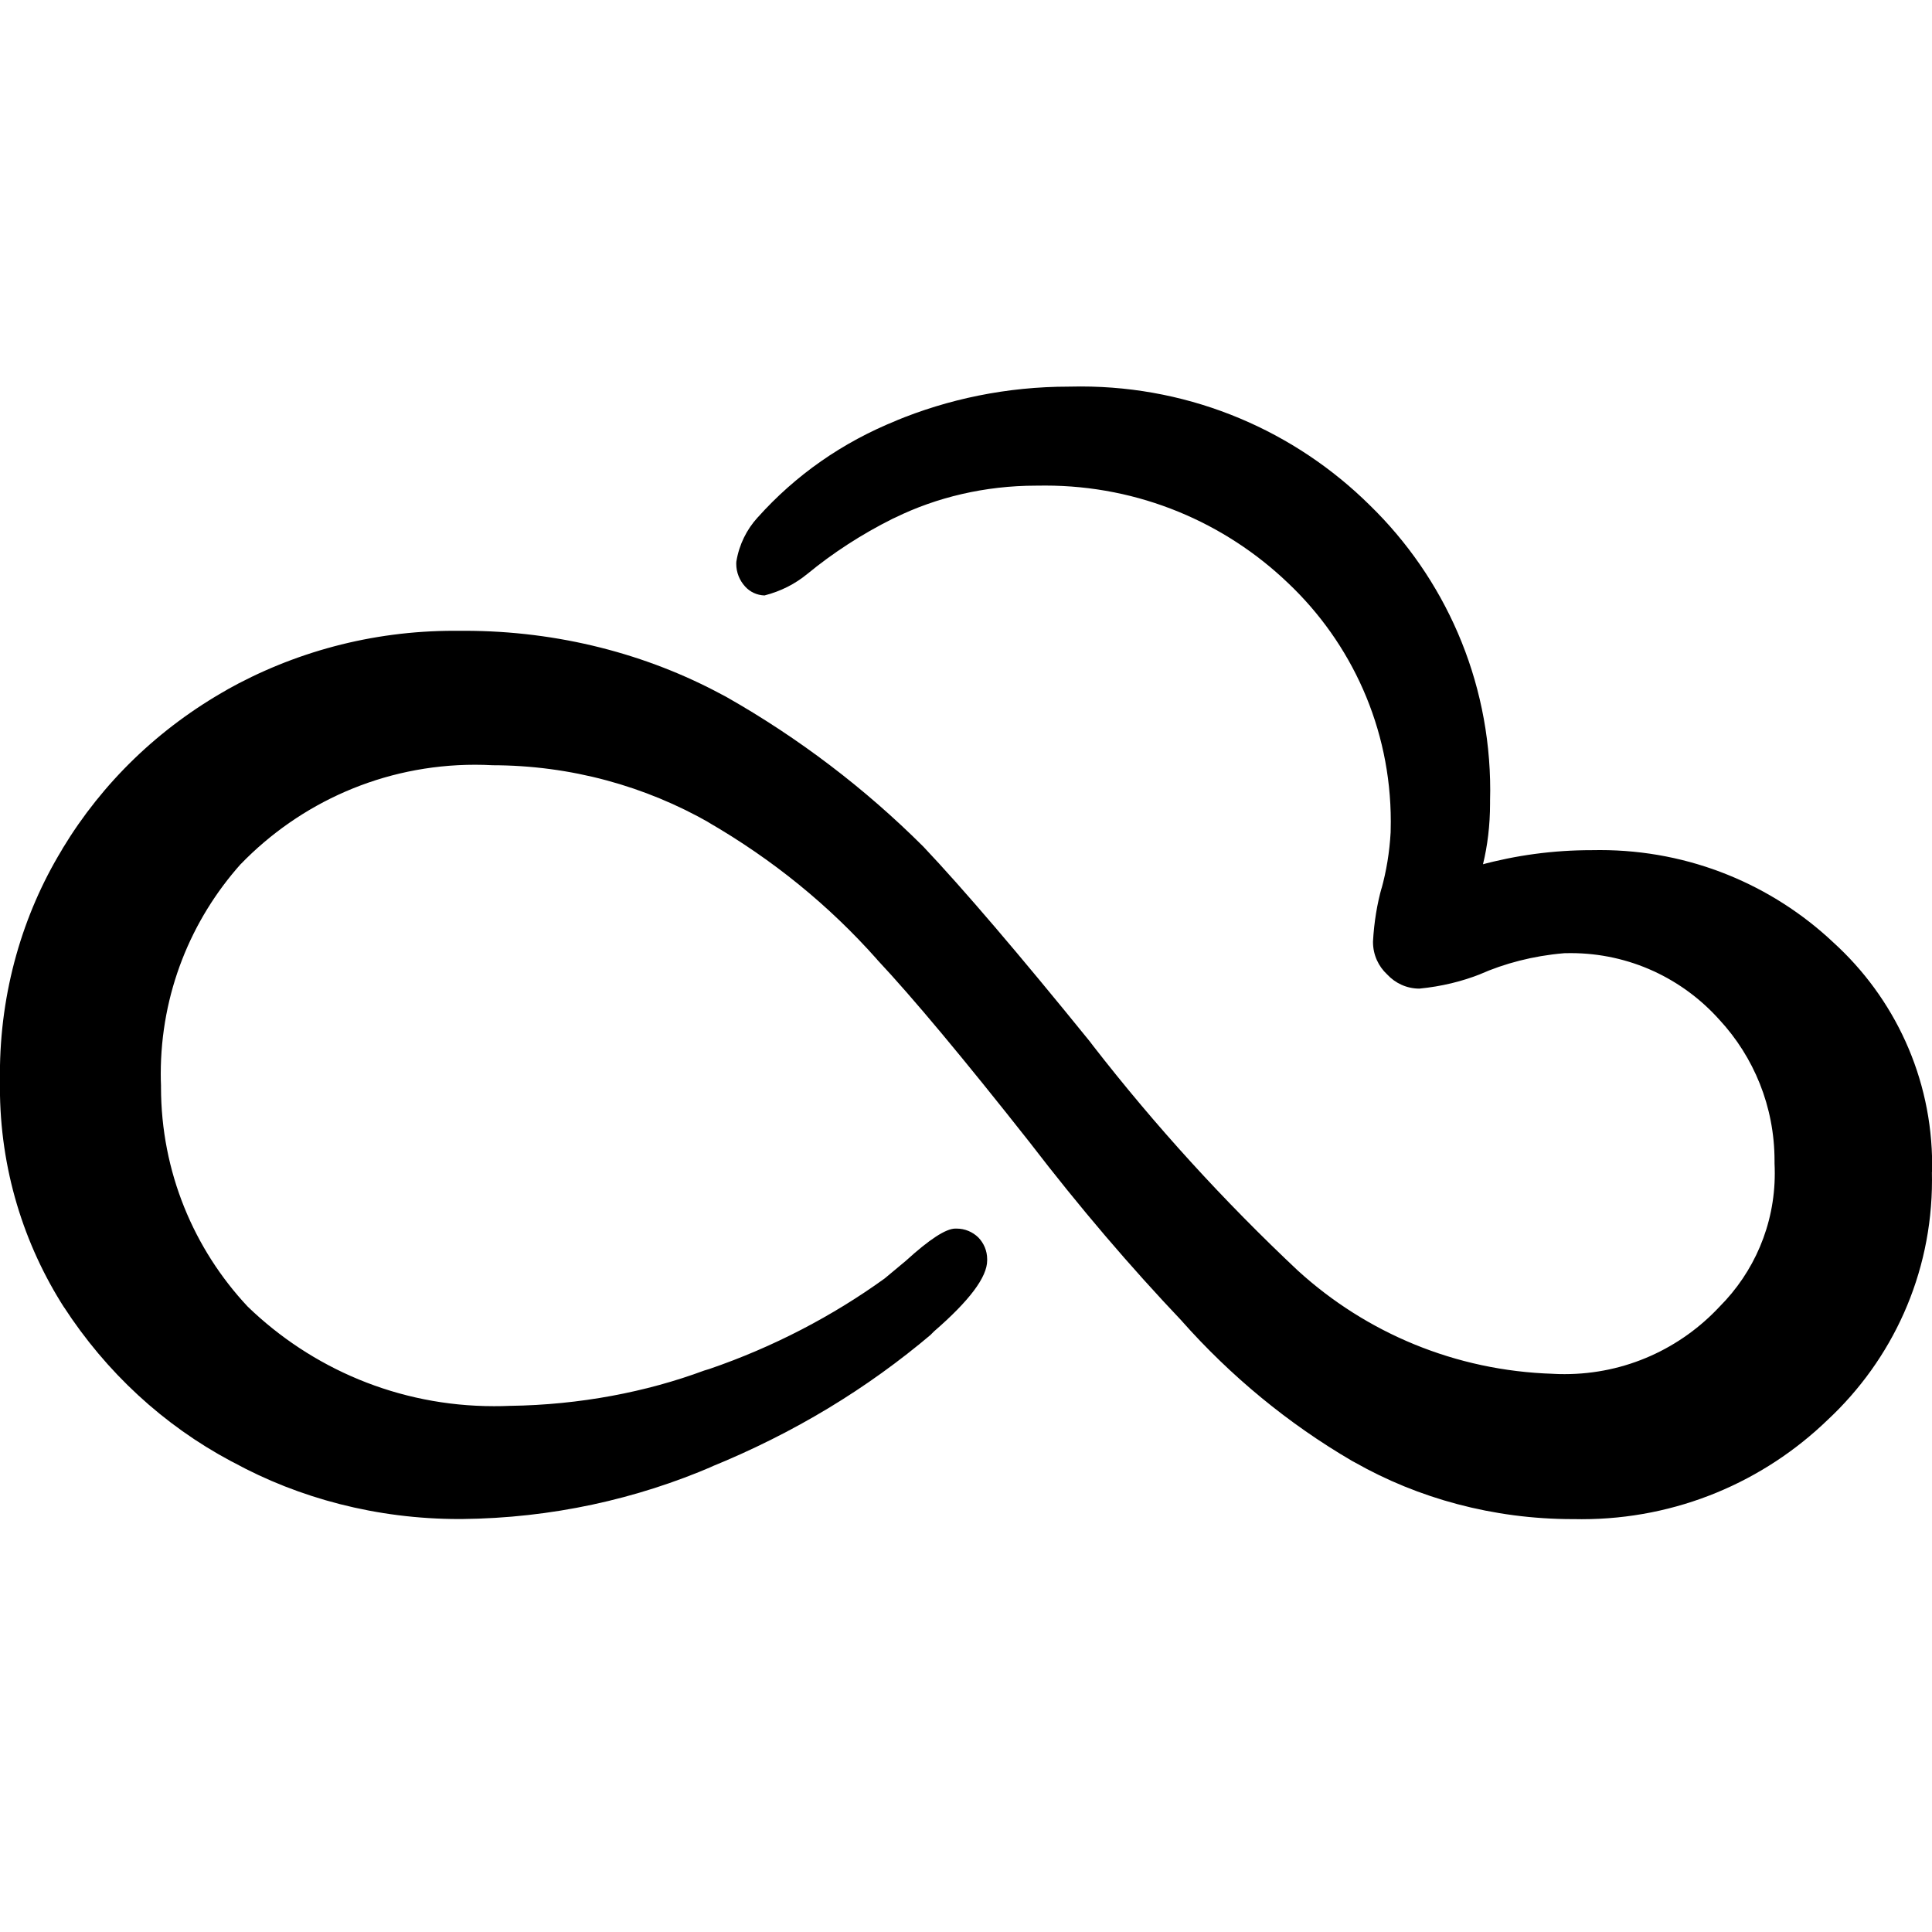<?xml version="1.0" encoding="utf-8"?><!-- Скачано с сайта svg4.ru / Downloaded from svg4.ru -->
<svg fill="#000000" width="800px" height="800px" viewBox="0 0 24 24" xmlns="http://www.w3.org/2000/svg"><path d="m24.001 14.561c.001-.025.001-.055.001-.084 0-1.098-.474-2.086-1.228-2.77l-.003-.003c-.755-.709-1.774-1.144-2.895-1.144-.033 0-.066 0-.099.001h.005c-.003 0-.006 0-.01 0-.48 0-.945.064-1.387.185l.037-.009c.056-.227.088-.487.088-.754 0-.013 0-.026 0-.039v.002c.001-.038.002-.083.002-.127 0-1.389-.573-2.644-1.495-3.542l-.001-.001c-.922-.912-2.191-1.475-3.591-1.475-.051 0-.102.001-.153.002h.007c-.001 0-.002 0-.002 0-.768 0-1.5.153-2.167.431l.037-.014c-.687.275-1.268.687-1.732 1.205l-.004.004c-.135.148-.229.336-.263.543l-.001.006c-.001.008-.001.017-.001.026 0 .109.042.208.111.283.06.066.145.107.24.11.203-.052.38-.143.53-.266l-.002.002c.319-.263.679-.497 1.064-.689l.033-.015c.511-.25 1.113-.396 1.748-.396h.012-.001c.03-.001.066-.001.102-.001 1.171 0 2.235.461 3.019 1.212l-.002-.002c.787.745 1.277 1.798 1.277 2.964 0 .047-.001.095-.002.142v-.007c-.014.248-.053.481-.115.705l.005-.023c-.057.2-.096.433-.109.673v.009c.001.158.068.3.176.4.1.108.242.176.4.176.275-.027.529-.089.766-.183l-.019.007c.309-.137.667-.231 1.043-.263l.013-.001c.023-.001.049-.001.076-.001.735 0 1.395.32 1.849.829l.002.002c.423.458.682 1.073.682 1.748v.034-.002c.002.037.003.081.003.125 0 .646-.262 1.231-.685 1.655-.482.517-1.166.839-1.926.839-.049 0-.098-.001-.147-.004h.007c-1.223-.037-2.329-.514-3.169-1.278l.004.004c-.93-.874-1.78-1.807-2.553-2.802l-.041-.054q-1.318-1.626-2.066-2.418c-.726-.724-1.55-1.351-2.449-1.861l-.057-.03c-.926-.499-2.026-.791-3.195-.791-.02 0-.041 0-.061 0h.003c-.021 0-.046 0-.071 0-1.031 0-1.999.269-2.838.741l.029-.015c-.86.482-1.558 1.16-2.052 1.975l-.014.025c-.482.794-.767 1.754-.767 2.78 0 .027 0 .054.001.081v-.004c0 .026-.001.056-.001.087 0 1.012.295 1.954.804 2.746l-.012-.02c.529.816 1.24 1.472 2.08 1.92l.03.015c.811.443 1.776.703 2.802.703h.035-.002c1.114-.011 2.17-.246 3.129-.66l-.052.02c1.053-.427 1.961-.982 2.762-1.66l-.015.012.044-.044q.659-.571.659-.88c0-.005 0-.01 0-.016 0-.105-.042-.2-.11-.27-.07-.068-.165-.11-.27-.11-.006 0-.011 0-.016 0h.001q-.176 0-.615.4l-.264.22c-.644.465-1.385.853-2.18 1.125l-.06.018c-.718.267-1.547.427-2.412.439h-.005c-.058.003-.127.004-.196.004-1.189 0-2.268-.472-3.06-1.238l.001.001c-.667-.712-1.077-1.672-1.077-2.728 0-.007 0-.014 0-.021v.001c-.002-.042-.003-.092-.003-.142 0-1.002.376-1.916.995-2.609l-.003.004c.737-.762 1.77-1.236 2.913-1.236.073 0 .145.002.217.006h-.01c.985 0 1.91.261 2.708.717l-.027-.014c.815.471 1.511 1.041 2.102 1.706l.007.009q.659.703 1.89 2.264c.629.819 1.248 1.543 1.902 2.232l-.012-.012c.612.69 1.322 1.275 2.113 1.738l.041.022c.779.442 1.712.703 2.705.703h.022-.001c.027.001.059.001.09.001 1.186 0 2.263-.469 3.054-1.233l-.001.001c.8-.745 1.298-1.803 1.298-2.979 0-.036 0-.071-.001-.107v.005z"/></svg>